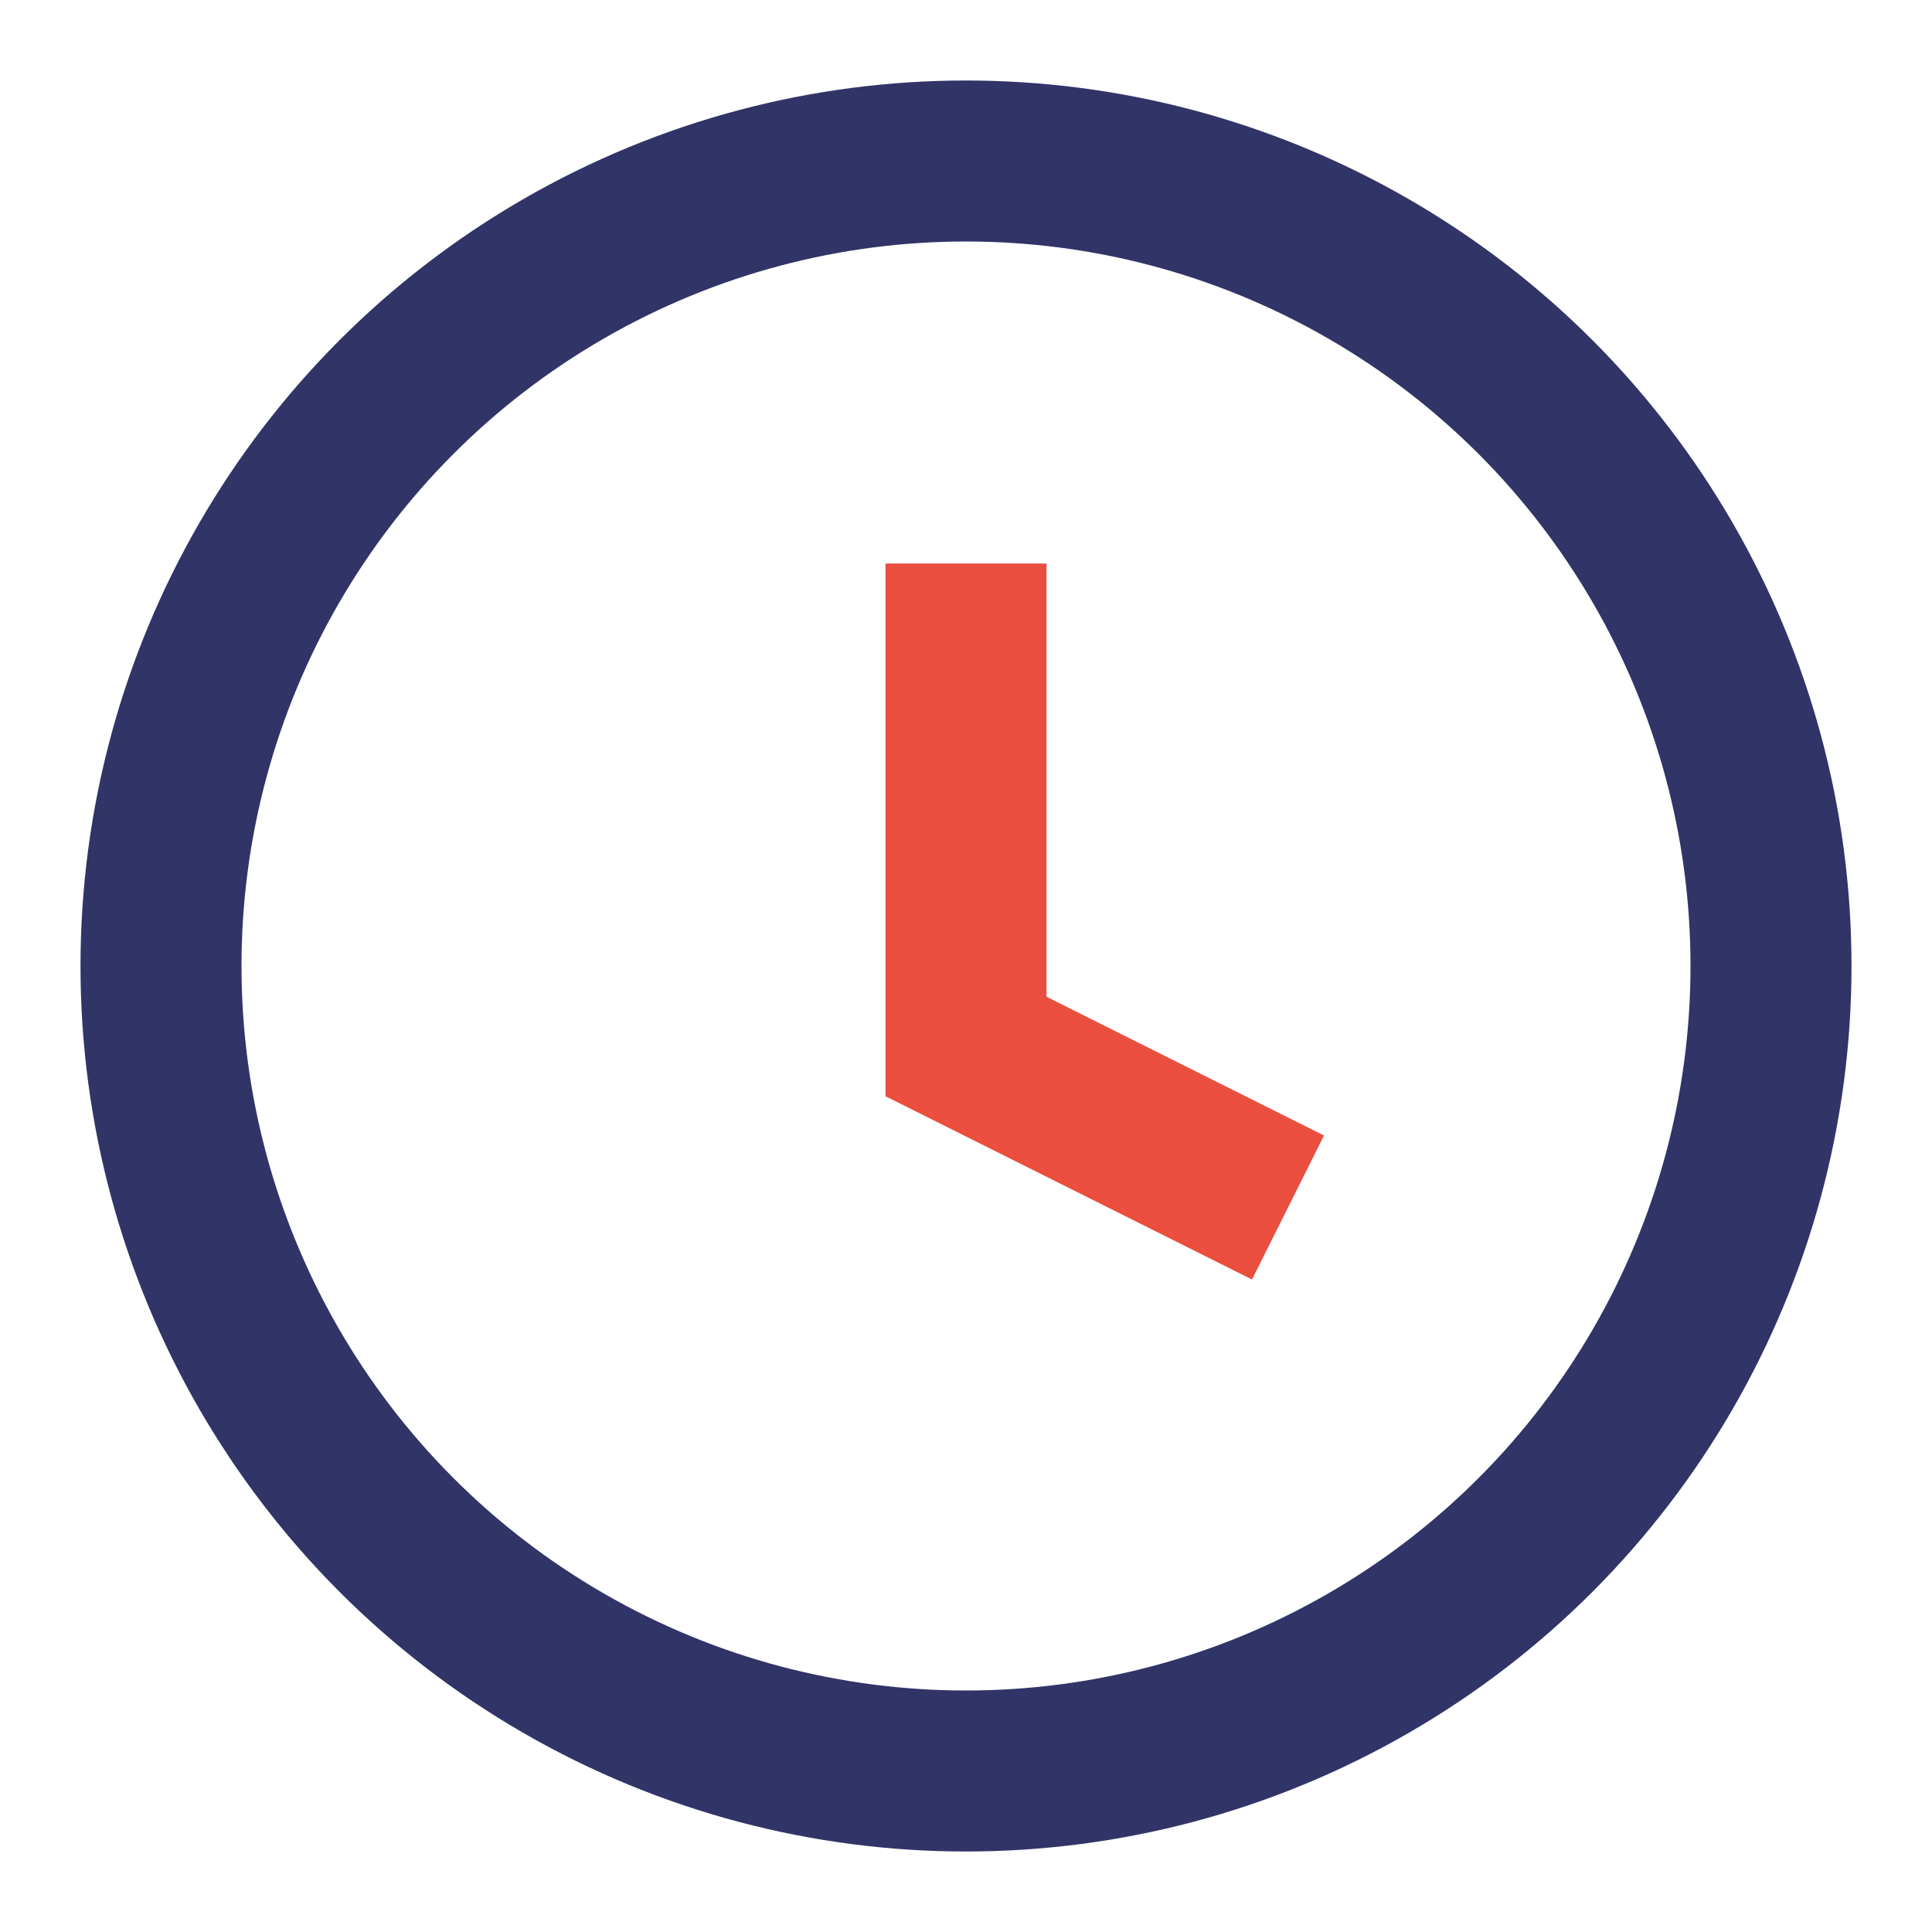 <?xml version="1.0" encoding="UTF-8"?>
<svg xmlns="http://www.w3.org/2000/svg" width="24" height="24" viewBox="0 0 24 24"><circle cx="12" cy="12" r="10" fill="none" stroke="#313467" stroke-width="2"/><path d="M12 7v6l4 2" stroke="#E94E3F" stroke-width="2" fill="none"/></svg>